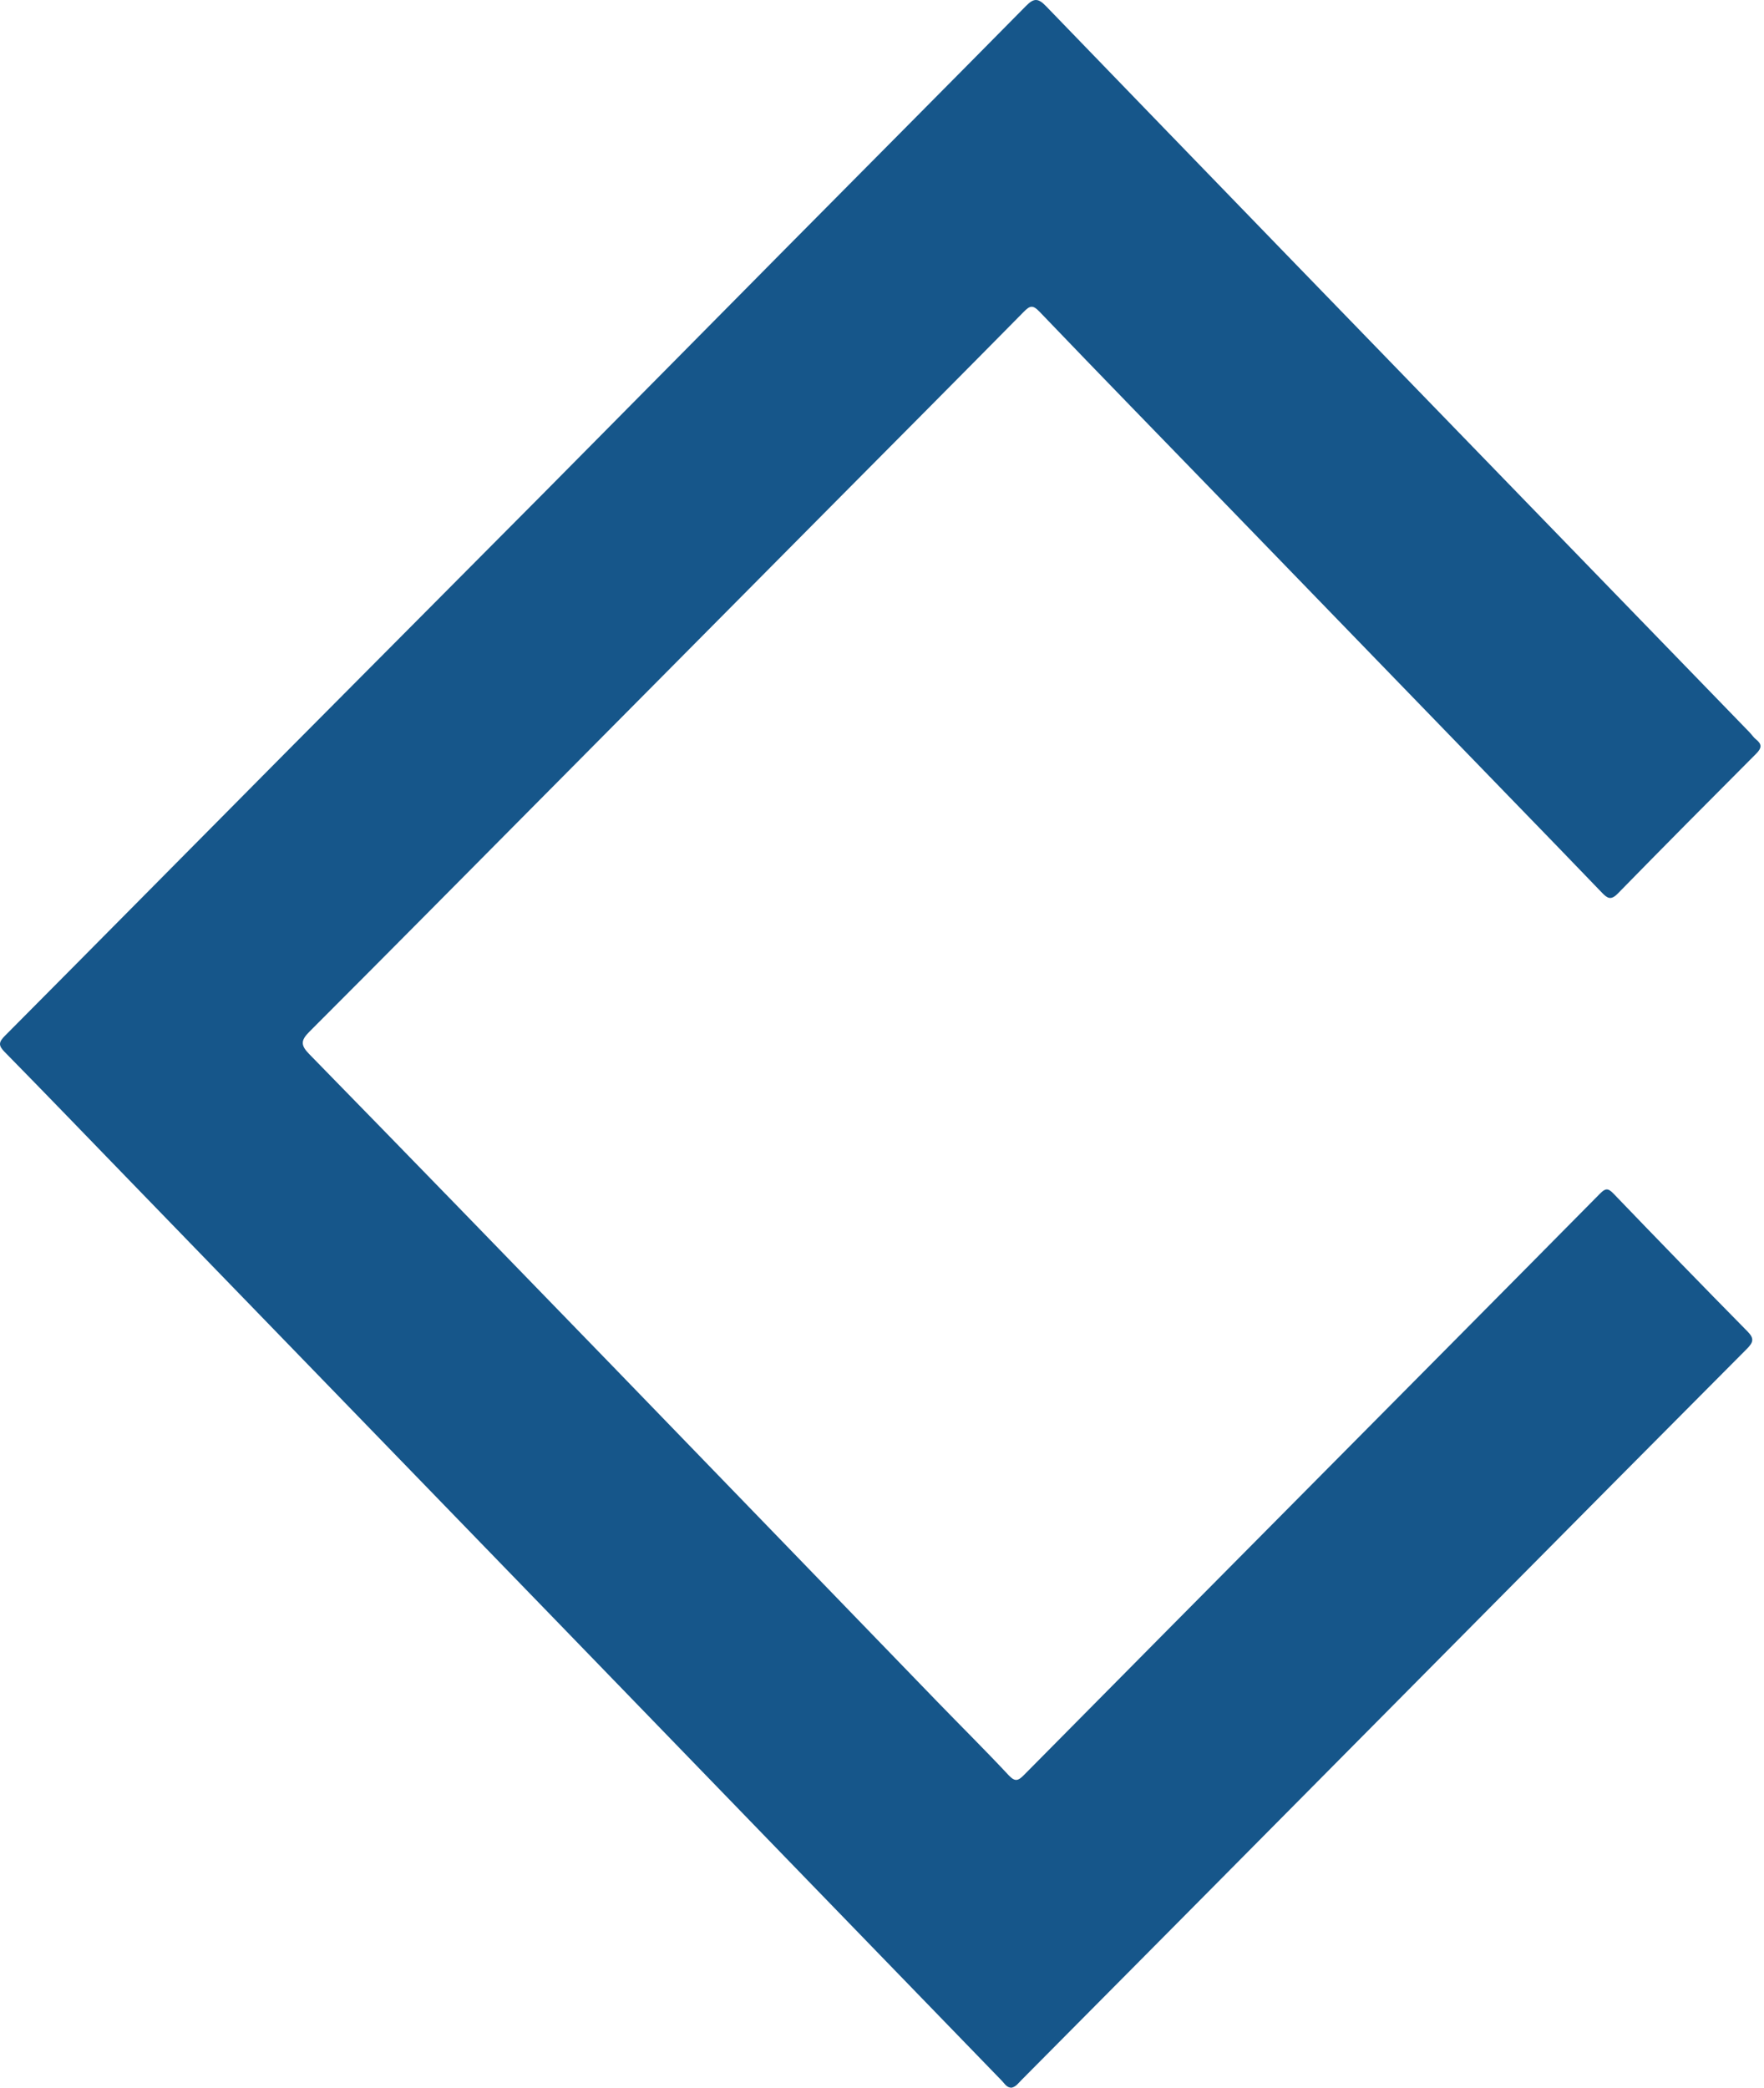 <?xml version="1.0" encoding="UTF-8"?> <svg xmlns="http://www.w3.org/2000/svg" width="169" height="200" viewBox="0 0 169 200" fill="none"> <path d="M96.915 200C96.452 200.004 96.253 199.613 95.986 199.339C89.476 192.625 82.969 185.909 76.462 179.193C68.769 171.253 61.082 163.308 53.387 155.368C39.515 141.055 25.643 126.745 11.771 112.434C7.993 108.536 4.227 104.625 0.424 100.755C-0.175 100.143 -0.119 99.822 0.473 99.227C9.681 89.968 18.856 80.676 28.053 71.409C36.008 63.391 43.99 55.4 51.945 47.38C59.844 39.416 67.721 31.43 75.615 23.461C83.17 15.833 90.743 8.224 98.284 0.582C99.017 -0.163 99.43 -0.223 100.203 0.579C115.534 16.448 130.895 32.286 146.255 48.128C153.369 55.466 160.485 62.801 167.599 70.139C167.819 70.366 167.996 70.644 168.24 70.838C168.813 71.293 168.79 71.66 168.261 72.192C163.818 76.645 159.386 81.109 154.986 85.608C154.333 86.275 153.992 86.058 153.477 85.521C150.488 82.403 147.478 79.31 144.473 76.209C135.459 66.905 126.448 57.604 117.434 48.302C111.48 42.159 105.504 36.033 99.586 29.856C98.93 29.171 98.658 29.29 98.073 29.882C91.938 36.103 85.774 42.292 79.62 48.493C70.644 57.538 61.671 66.588 52.695 75.636C45.018 83.373 37.351 91.124 29.646 98.832C28.814 99.664 28.783 100.121 29.624 100.98C39.206 110.78 48.749 120.616 58.287 130.457C68.79 141.295 79.275 152.154 89.773 162.996C92.059 165.359 94.396 167.669 96.641 170.073C97.264 170.74 97.567 170.583 98.113 170.032C107.581 160.457 117.063 150.896 126.545 141.336C135.461 132.344 144.384 123.361 153.284 114.352C153.802 113.827 154.056 113.801 154.576 114.342C158.831 118.768 163.106 123.177 167.417 127.548C168.104 128.242 167.967 128.609 167.343 129.236C159.087 137.522 150.854 145.829 142.617 154.137C132.857 163.978 123.101 173.824 113.344 183.667C108.182 188.874 103.018 194.077 97.849 199.279C97.571 199.555 97.34 199.908 96.915 200Z" fill="#16568A"></path> </svg> 